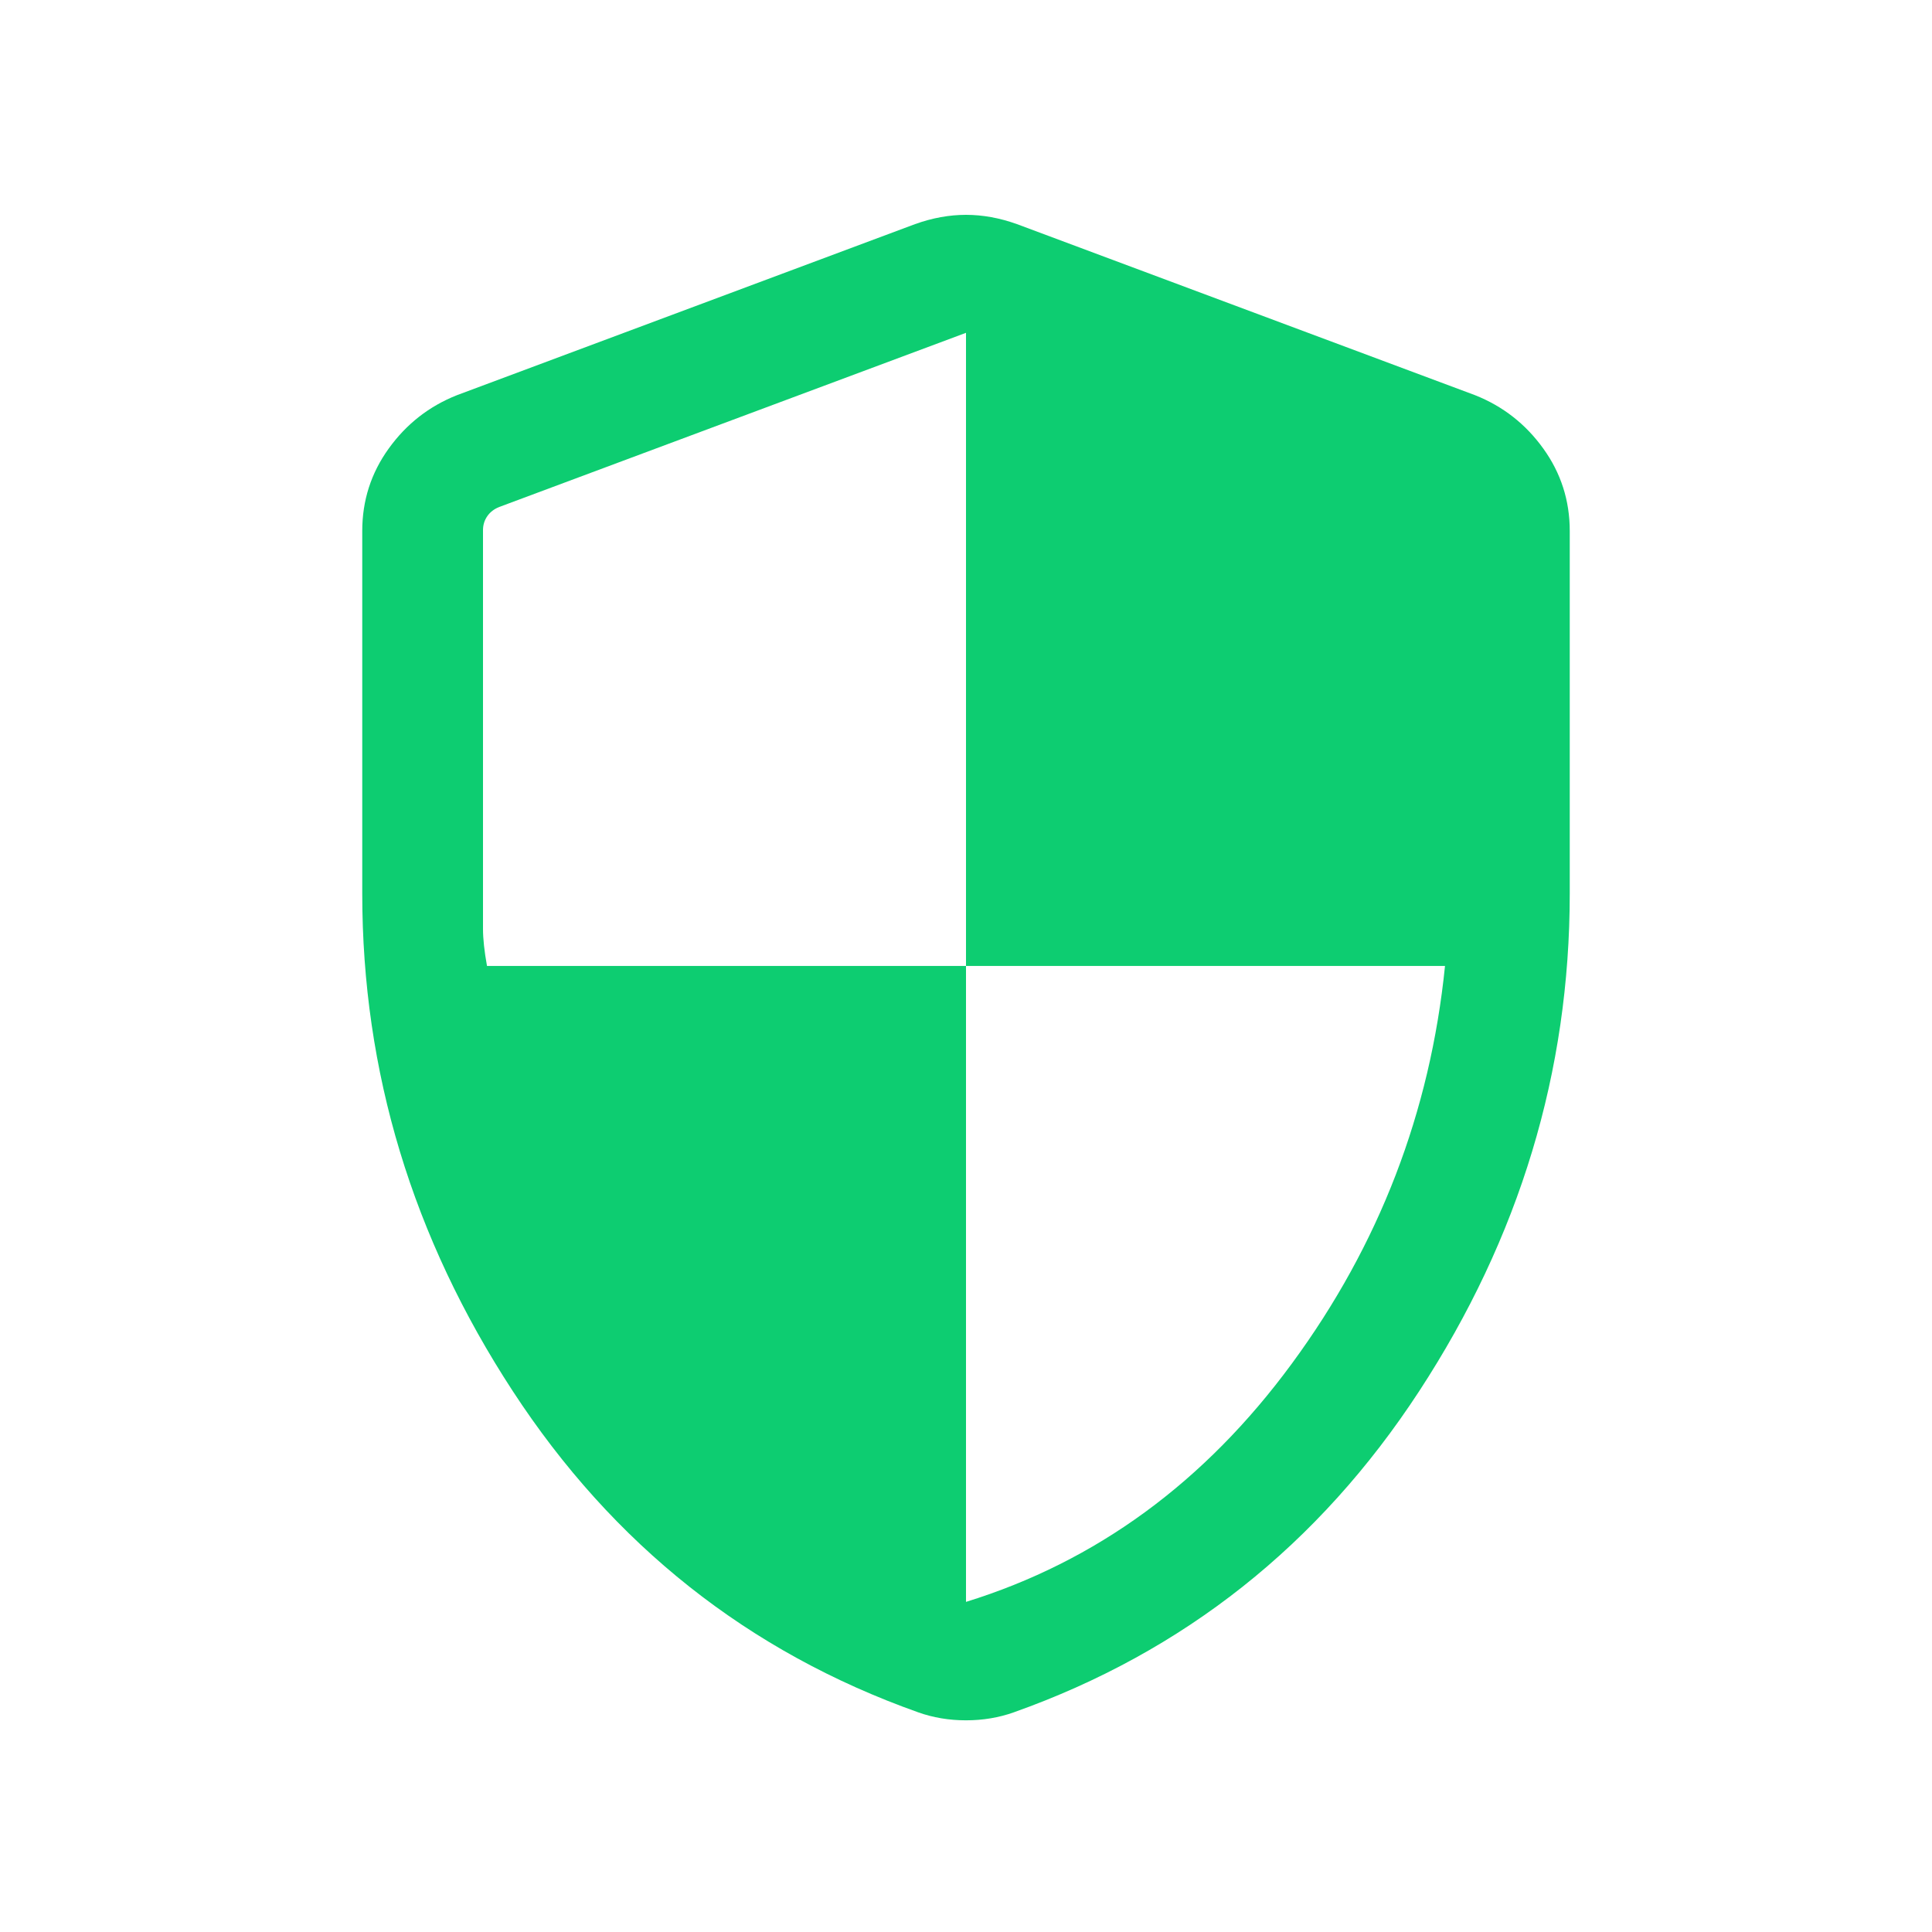 <svg width="30" height="30" viewBox="0 0 30 30" fill="none" xmlns="http://www.w3.org/2000/svg">
<mask id="mask0_2143_3670" style="mask-type:alpha" maskUnits="userSpaceOnUse" x="0" y="0" width="30" height="30">
<rect width="30" height="30" fill="#D9D9D9"/>
</mask>
<g mask="url(#mask0_2143_3670)">
<path d="M15 24.874C17.021 24.249 18.708 23.015 20.062 21.171C21.417 19.328 22.208 17.27 22.438 14.999H15V5.168L7.753 7.872C7.672 7.904 7.61 7.952 7.566 8.016C7.522 8.08 7.5 8.152 7.5 8.232V14.425C7.5 14.579 7.521 14.77 7.562 14.999H15V24.874ZM15 26.713C14.87 26.713 14.743 26.703 14.618 26.682C14.493 26.661 14.372 26.63 14.255 26.588C11.619 25.651 9.521 23.988 7.963 21.602C6.404 19.215 5.625 16.639 5.625 13.874V8.245C5.625 7.772 5.762 7.345 6.036 6.965C6.31 6.584 6.663 6.308 7.094 6.137L14.209 3.48C14.477 3.384 14.74 3.336 15 3.336C15.26 3.336 15.523 3.384 15.791 3.48L22.906 6.137C23.337 6.308 23.69 6.584 23.964 6.965C24.238 7.345 24.375 7.772 24.375 8.245V13.874C24.375 16.639 23.596 19.215 22.037 21.602C20.479 23.988 18.381 25.651 15.745 26.588C15.628 26.63 15.507 26.661 15.382 26.682C15.257 26.703 15.13 26.713 15 26.713Z" fill="#0DCD71"/>
</g>
</svg>
